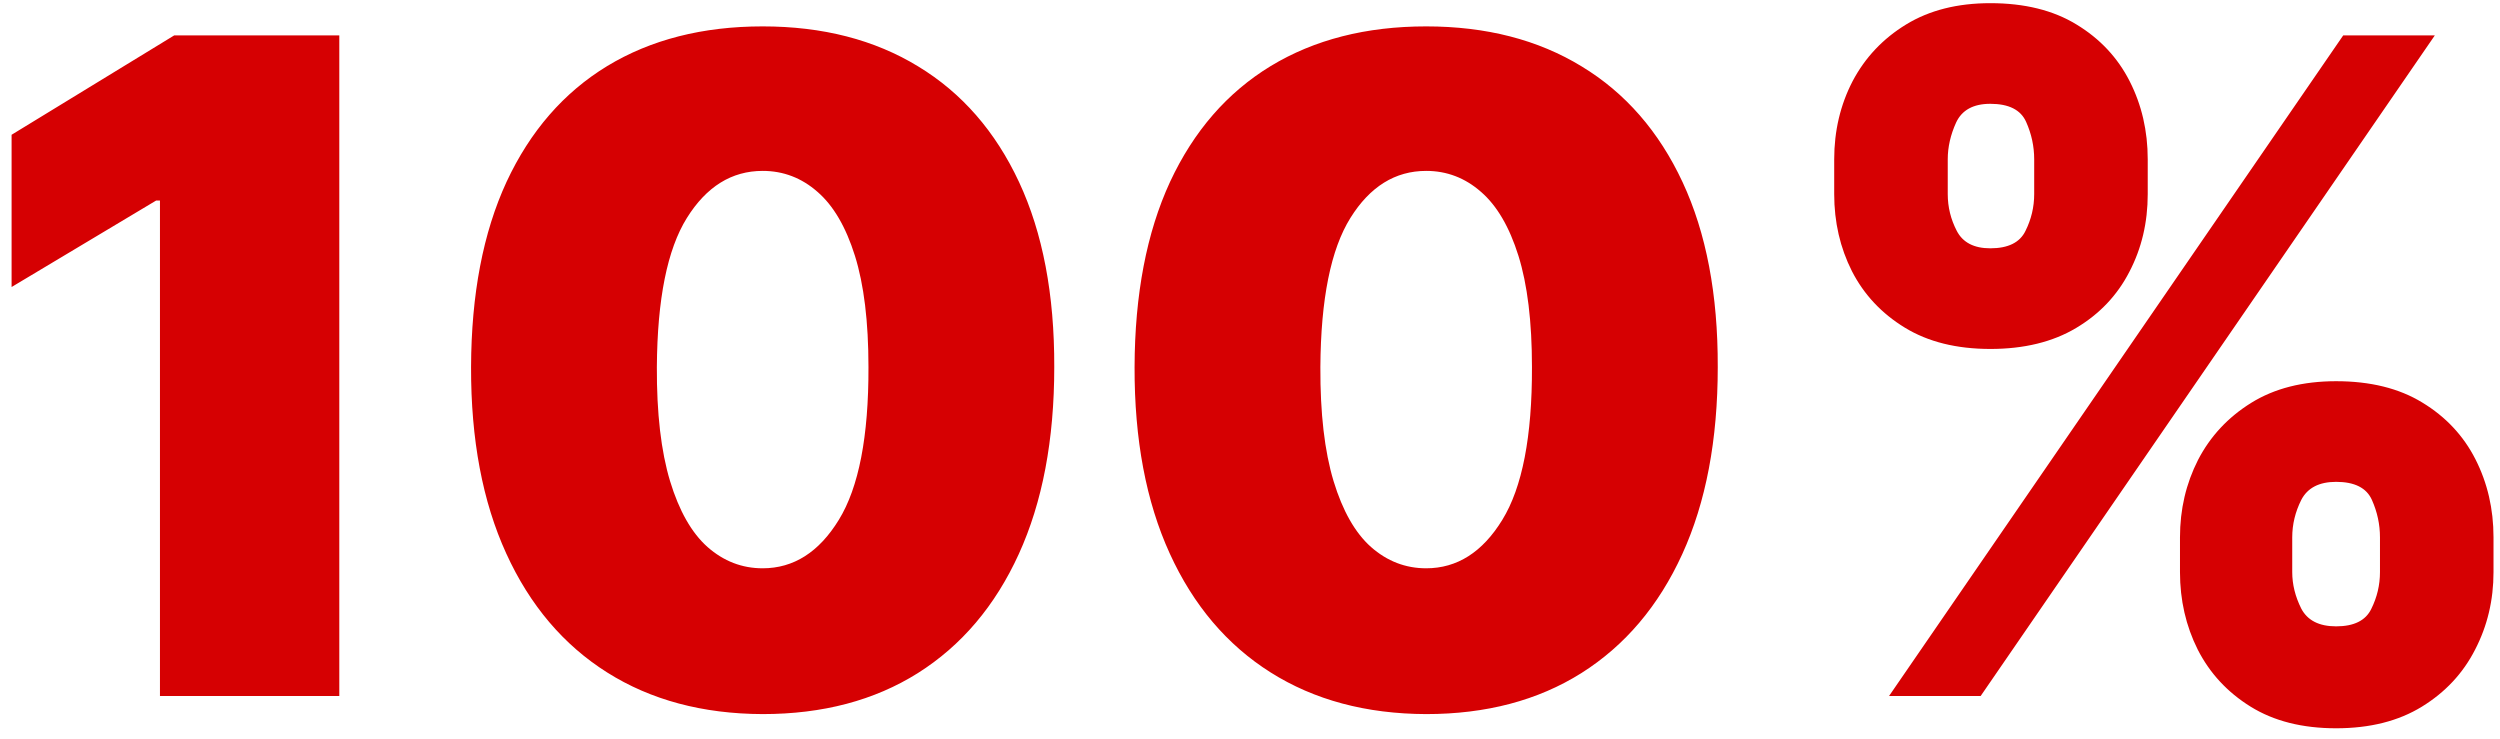 <svg width="176" height="52" viewBox="0 0 176 52" fill="none" xmlns="http://www.w3.org/2000/svg">
<path d="M23.887 2.494V49H11.261V14.12H10.989L0.816 20.206V9.488L12.261 2.494H23.887ZM53.692 50.272C49.468 50.257 45.819 49.28 42.746 47.342C39.673 45.405 37.304 42.611 35.639 38.963C33.973 35.315 33.148 30.939 33.163 25.838C33.179 20.721 34.011 16.376 35.661 12.803C37.327 9.231 39.688 6.513 42.746 4.651C45.819 2.789 49.468 1.858 53.692 1.858C57.915 1.858 61.564 2.797 64.637 4.674C67.71 6.536 70.079 9.253 71.745 12.826C73.41 16.399 74.235 20.736 74.22 25.838C74.22 30.97 73.387 35.36 71.722 39.008C70.056 42.657 67.687 45.45 64.614 47.388C61.556 49.31 57.915 50.272 53.692 50.272ZM53.692 40.008C55.871 40.008 57.658 38.872 59.051 36.601C60.459 34.315 61.155 30.728 61.14 25.838C61.14 22.643 60.822 20.032 60.186 18.003C59.55 15.975 58.672 14.476 57.552 13.507C56.432 12.523 55.145 12.031 53.692 12.031C51.512 12.031 49.733 13.136 48.355 15.347C46.977 17.557 46.274 21.054 46.243 25.838C46.228 29.093 46.538 31.772 47.174 33.876C47.81 35.966 48.688 37.51 49.809 38.509C50.944 39.508 52.238 40.008 53.692 40.008ZM100.402 50.272C96.178 50.257 92.53 49.28 89.457 47.342C86.384 45.405 84.014 42.611 82.349 38.963C80.684 35.315 79.859 30.939 79.874 25.838C79.889 20.721 80.722 16.376 82.372 12.803C84.037 9.231 86.399 6.513 89.457 4.651C92.53 2.789 96.178 1.858 100.402 1.858C104.626 1.858 108.274 2.797 111.347 4.674C114.421 6.536 116.79 9.253 118.455 12.826C120.12 16.399 120.945 20.736 120.93 25.838C120.93 30.97 120.098 35.36 118.432 39.008C116.767 42.657 114.398 45.45 111.325 47.388C108.267 49.31 104.626 50.272 100.402 50.272ZM100.402 40.008C102.582 40.008 104.368 38.872 105.761 36.601C107.169 34.315 107.865 30.728 107.85 25.838C107.85 22.643 107.532 20.032 106.897 18.003C106.261 15.975 105.383 14.476 104.262 13.507C103.142 12.523 101.855 12.031 100.402 12.031C98.222 12.031 96.443 13.136 95.066 15.347C93.688 17.557 92.984 21.054 92.954 25.838C92.939 29.093 93.249 31.772 93.885 33.876C94.521 35.966 95.399 37.51 96.519 38.509C97.654 39.508 98.949 40.008 100.402 40.008ZM153.471 40.28V37.828C153.471 35.86 153.895 34.043 154.742 32.378C155.605 30.712 156.854 29.373 158.489 28.358C160.124 27.344 162.115 26.837 164.462 26.837C166.869 26.837 168.89 27.337 170.525 28.336C172.175 29.335 173.424 30.667 174.271 32.332C175.119 33.998 175.543 35.829 175.543 37.828V40.28C175.543 42.248 175.112 44.065 174.249 45.73C173.401 47.395 172.152 48.735 170.502 49.749C168.852 50.764 166.838 51.271 164.462 51.271C162.085 51.271 160.079 50.764 158.444 49.749C156.809 48.735 155.568 47.395 154.72 45.73C153.887 44.065 153.471 42.248 153.471 40.28ZM161.373 37.828V40.28C161.373 41.143 161.585 41.998 162.009 42.846C162.448 43.679 163.266 44.095 164.462 44.095C165.718 44.095 166.543 43.686 166.937 42.869C167.345 42.051 167.55 41.188 167.55 40.28V37.828C167.55 36.919 167.361 36.041 166.982 35.194C166.604 34.346 165.763 33.922 164.462 33.922C163.266 33.922 162.448 34.346 162.009 35.194C161.585 36.041 161.373 36.919 161.373 37.828ZM129.128 13.666V11.214C129.128 9.215 129.559 7.384 130.422 5.718C131.3 4.053 132.557 2.721 134.192 1.722C135.827 0.723 137.802 0.223 140.118 0.223C142.526 0.223 144.547 0.723 146.182 1.722C147.832 2.721 149.081 4.053 149.928 5.718C150.776 7.384 151.2 9.215 151.2 11.214V13.666C151.2 15.665 150.769 17.489 149.906 19.139C149.058 20.789 147.809 22.106 146.159 23.09C144.509 24.074 142.495 24.566 140.118 24.566C137.742 24.566 135.736 24.067 134.101 23.067C132.466 22.068 131.224 20.744 130.377 19.093C129.544 17.443 129.128 15.634 129.128 13.666ZM137.121 11.214V13.666C137.121 14.575 137.333 15.438 137.757 16.255C138.181 17.072 138.968 17.481 140.118 17.481C141.375 17.481 142.2 17.072 142.594 16.255C143.002 15.438 143.207 14.575 143.207 13.666V11.214C143.207 10.305 143.018 9.427 142.639 8.58C142.261 7.732 141.42 7.308 140.118 7.308C138.923 7.308 138.12 7.747 137.711 8.625C137.318 9.488 137.121 10.351 137.121 11.214ZM132.988 49L164.961 2.494H171.41L139.437 49H132.988Z" fill="#D60002"/>
</svg>

